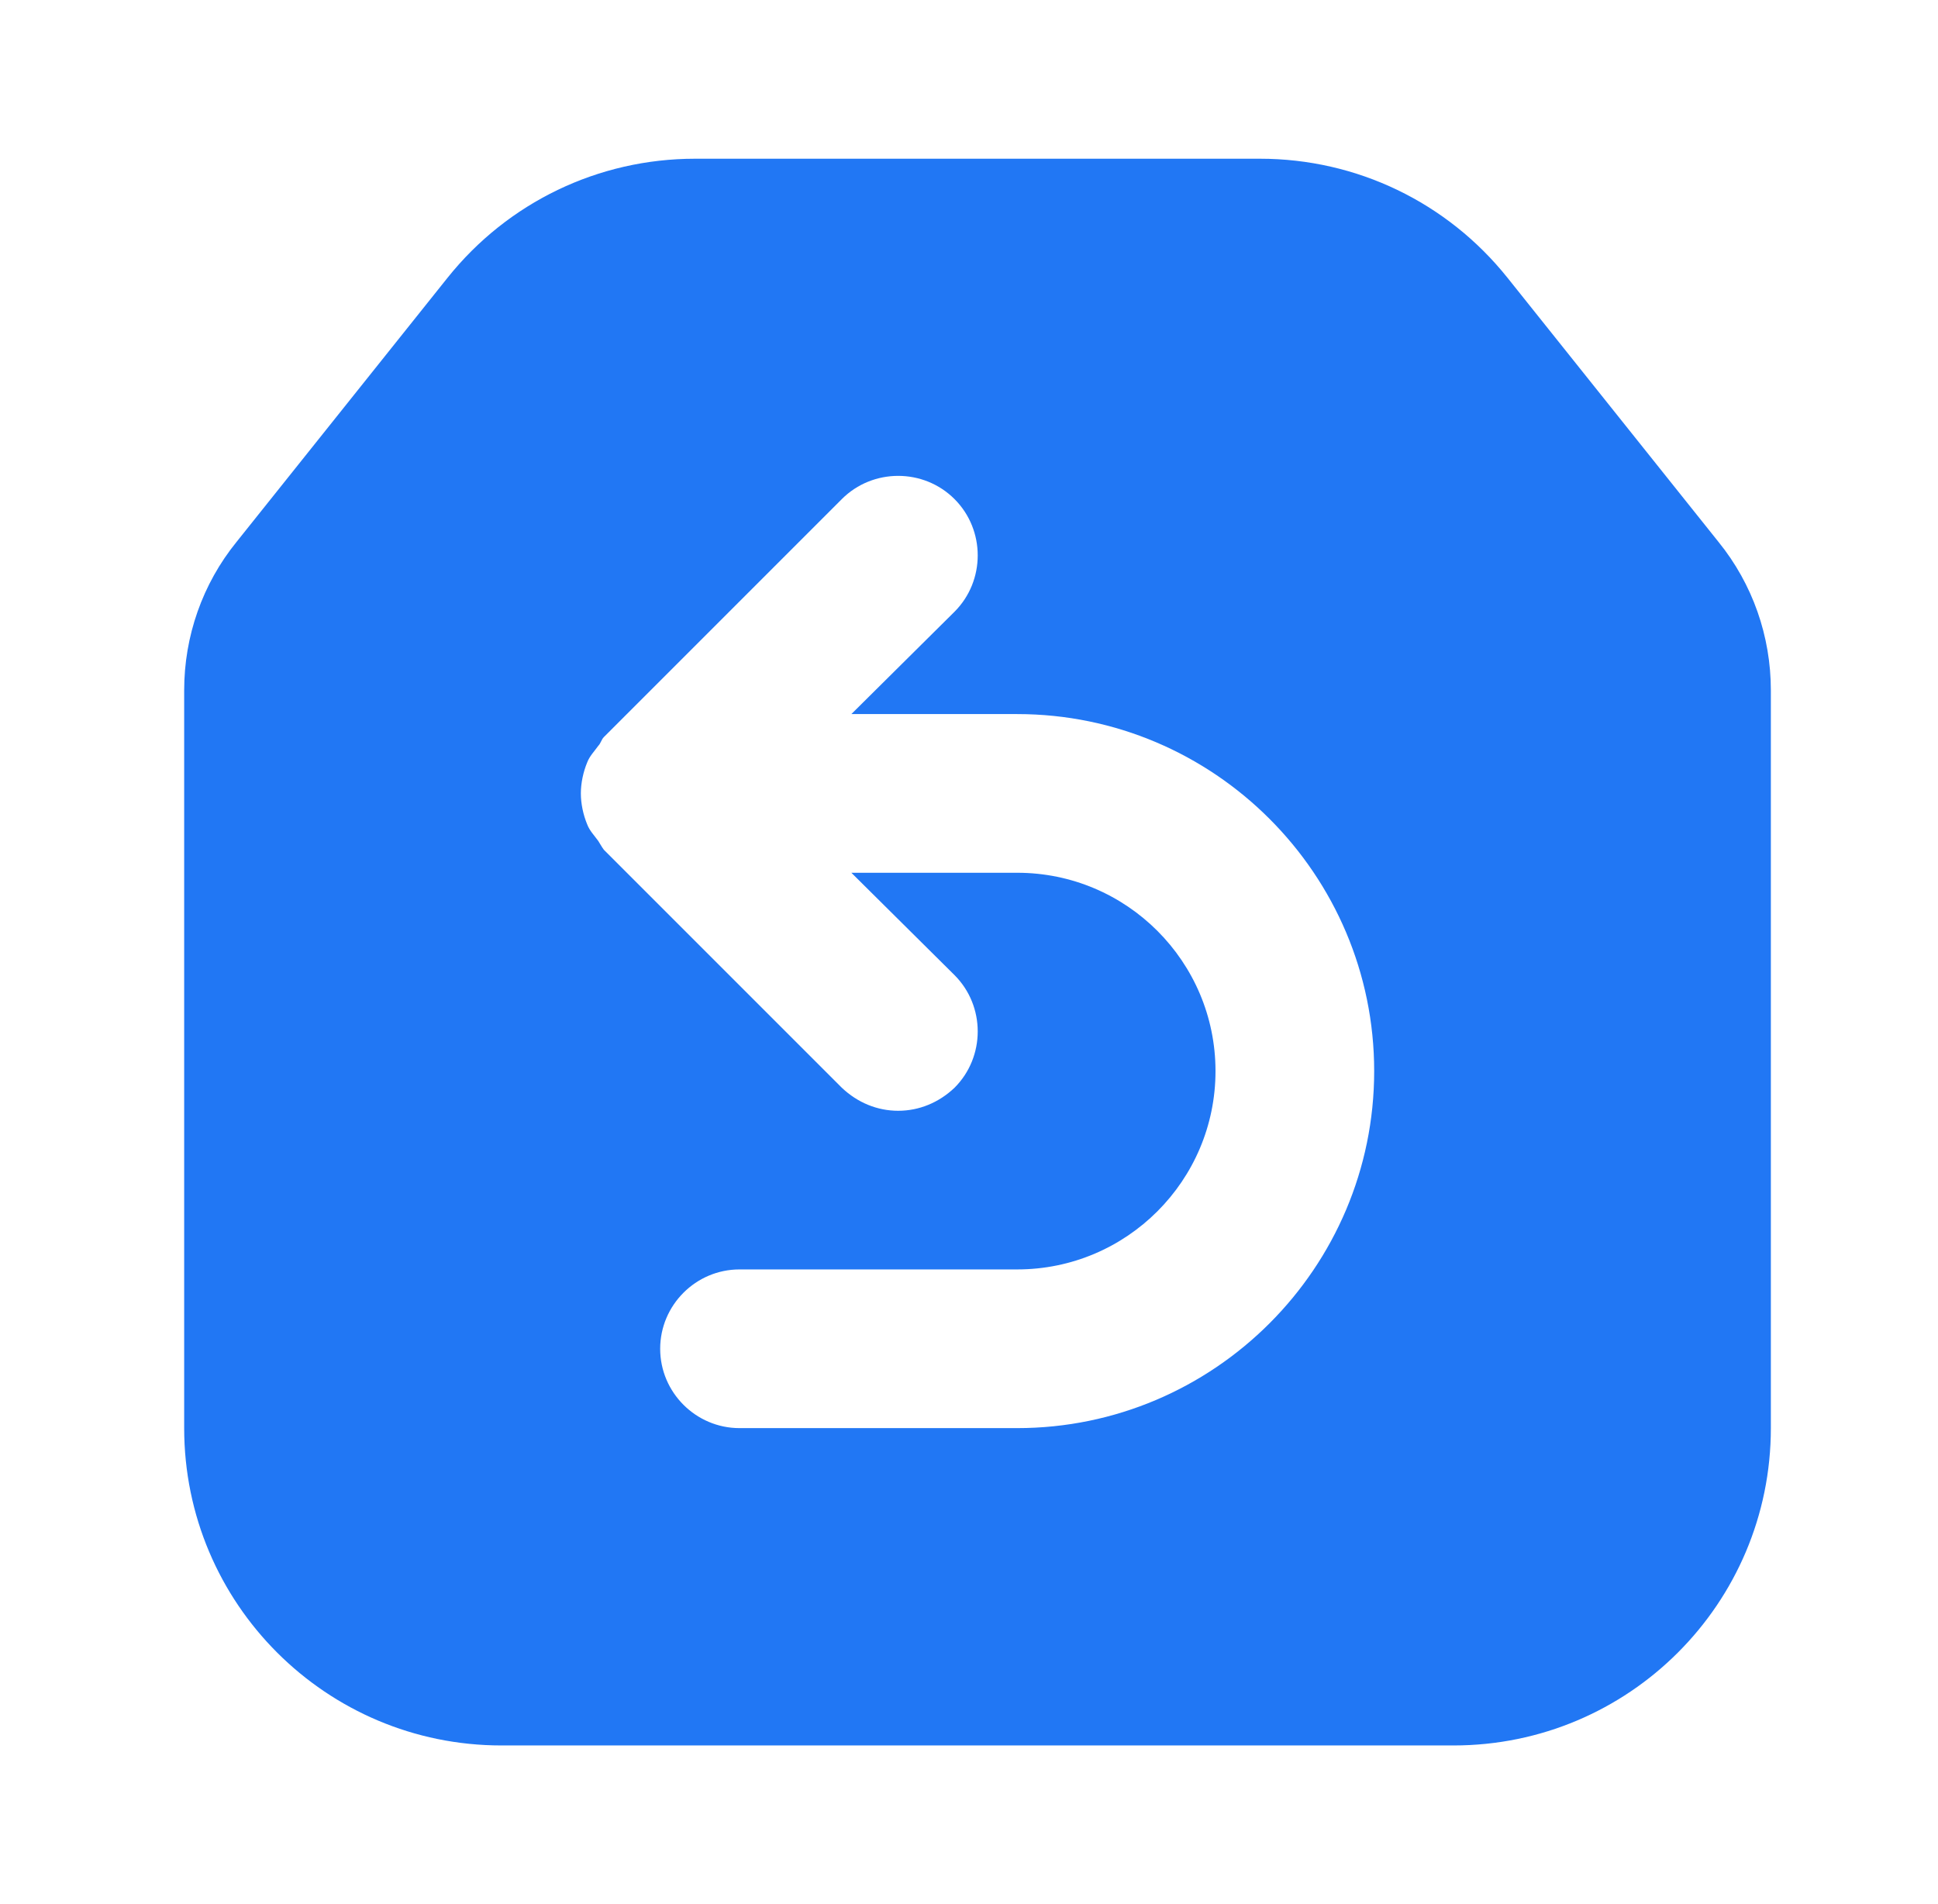 <svg width="57" height="56" viewBox="0 0 57 56" fill="none" xmlns="http://www.w3.org/2000/svg">
<path fill-rule="evenodd" clip-rule="evenodd" d="M29.917 42.001H21.75C20.467 42.001 19.417 40.951 19.417 39.668C19.417 38.384 20.467 37.334 21.75 37.334H29.917C33.137 37.334 35.75 34.721 35.75 31.501C35.75 28.281 33.137 25.668 29.917 25.668H25.04L28.074 28.678C28.984 29.588 28.984 31.081 28.074 31.991C27.607 32.434 27.024 32.668 26.417 32.668C25.81 32.668 25.227 32.434 24.76 31.991L17.76 24.991C17.69 24.898 17.644 24.804 17.597 24.734C17.48 24.571 17.34 24.431 17.27 24.244C17.154 23.964 17.084 23.638 17.084 23.334C17.084 23.031 17.154 22.704 17.27 22.424C17.34 22.238 17.48 22.098 17.597 21.934C17.667 21.864 17.69 21.748 17.76 21.678L24.76 14.678C25.67 13.768 27.164 13.768 28.074 14.678C28.984 15.588 28.984 17.081 28.074 17.991L25.04 21.001H29.917C35.704 21.001 40.417 25.714 40.417 31.501C40.417 37.288 35.704 42.001 29.917 42.001ZM50.544 15.938L44.337 8.168C42.564 5.951 39.904 4.668 37.057 4.668H20.444C17.597 4.668 14.937 5.951 13.164 8.168L6.957 15.938C5.954 17.174 5.417 18.714 5.417 20.301V42.001C5.417 47.158 9.594 51.334 14.75 51.334H42.75C47.907 51.334 52.084 47.158 52.084 42.001V20.301C52.084 18.714 51.547 17.174 50.544 15.938Z" fill="#2177F4"/>
</svg>
